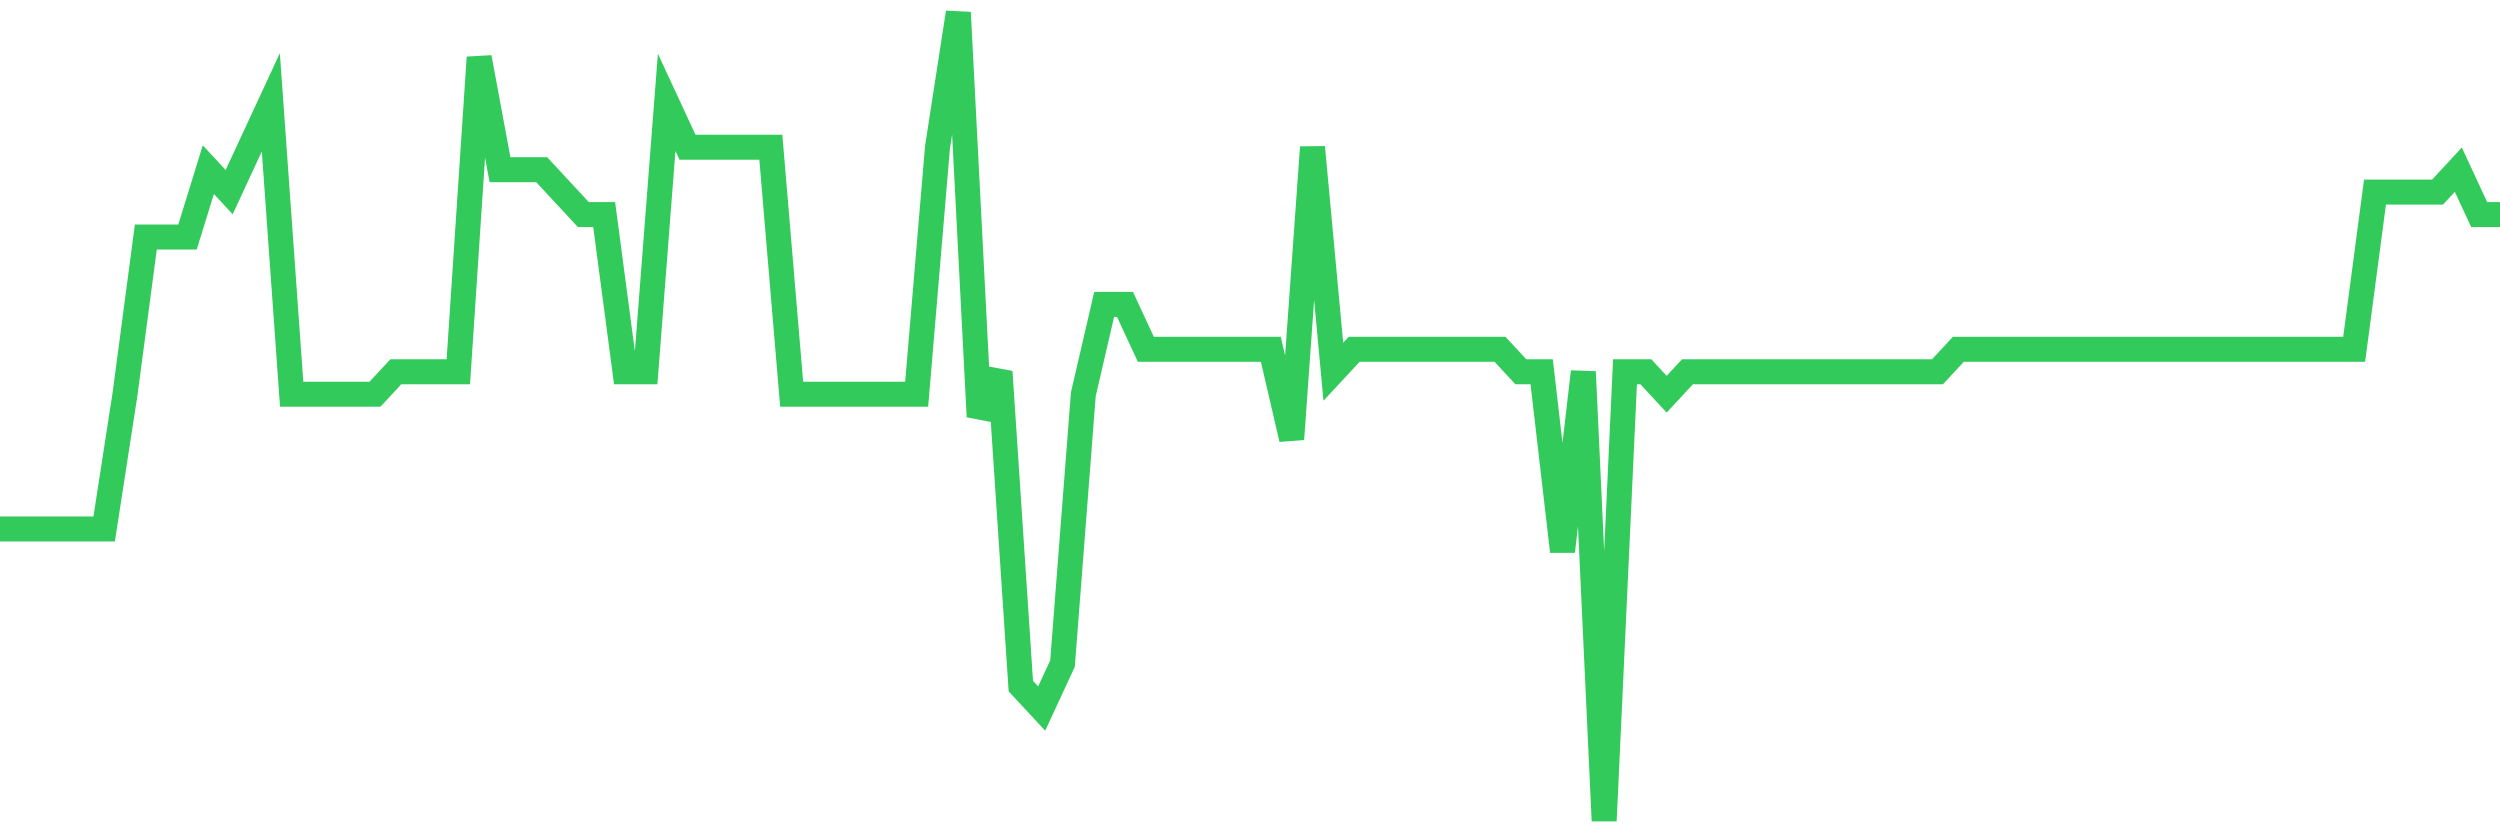 <svg
  xmlns="http://www.w3.org/2000/svg"
  xmlns:xlink="http://www.w3.org/1999/xlink"
  width="120"
  height="40"
  viewBox="0 0 120 40"
  preserveAspectRatio="none"
>
  <polyline
    points="0,25.389 1,25.389 2,25.389 3,25.389 4,25.389 5,25.389 6,18.922 7,11.378 8,11.378 9,11.378 10,8.144 11,9.222 12,7.067 13,4.911 14,18.922 15,18.922 16,18.922 17,18.922 18,18.922 19,17.844 20,17.844 21,17.844 22,17.844 23,2.756 24,8.144 25,8.144 26,8.144 27,9.222 28,10.3 29,10.3 30,17.844 31,17.844 32,4.911 33,7.067 34,7.067 35,7.067 36,7.067 37,7.067 38,18.922 39,18.922 40,18.922 41,18.922 42,18.922 43,18.922 44,18.922 45,7.067 46,0.6 47,20 48,17.844 49,32.933 50,34.011 51,31.856 52,18.922 53,14.611 54,14.611 55,16.767 56,16.767 57,16.767 58,16.767 59,16.767 60,16.767 61,16.767 62,21.078 63,7.067 64,17.844 65,16.767 66,16.767 67,16.767 68,16.767 69,16.767 70,16.767 71,16.767 72,16.767 73,17.844 74,17.844 75,26.467 76,17.844 77,39.4 78,17.844 79,17.844 80,18.922 81,17.844 82,17.844 83,17.844 84,17.844 85,17.844 86,17.844 87,17.844 88,17.844 89,17.844 90,17.844 91,17.844 92,17.844 93,17.844 94,16.767 95,16.767 96,16.767 97,16.767 98,16.767 99,16.767 100,16.767 101,16.767 102,16.767 103,16.767 104,16.767 105,16.767 106,16.767 107,16.767 108,16.767 109,16.767 110,16.767 111,16.767 112,16.767 113,16.767 114,9.222 115,9.222 116,9.222 117,9.222 118,8.144 119,10.3 120,10.3"
    fill="none"
    stroke="#32ca5b"
    stroke-width="1.2"
  >
  </polyline>
</svg>